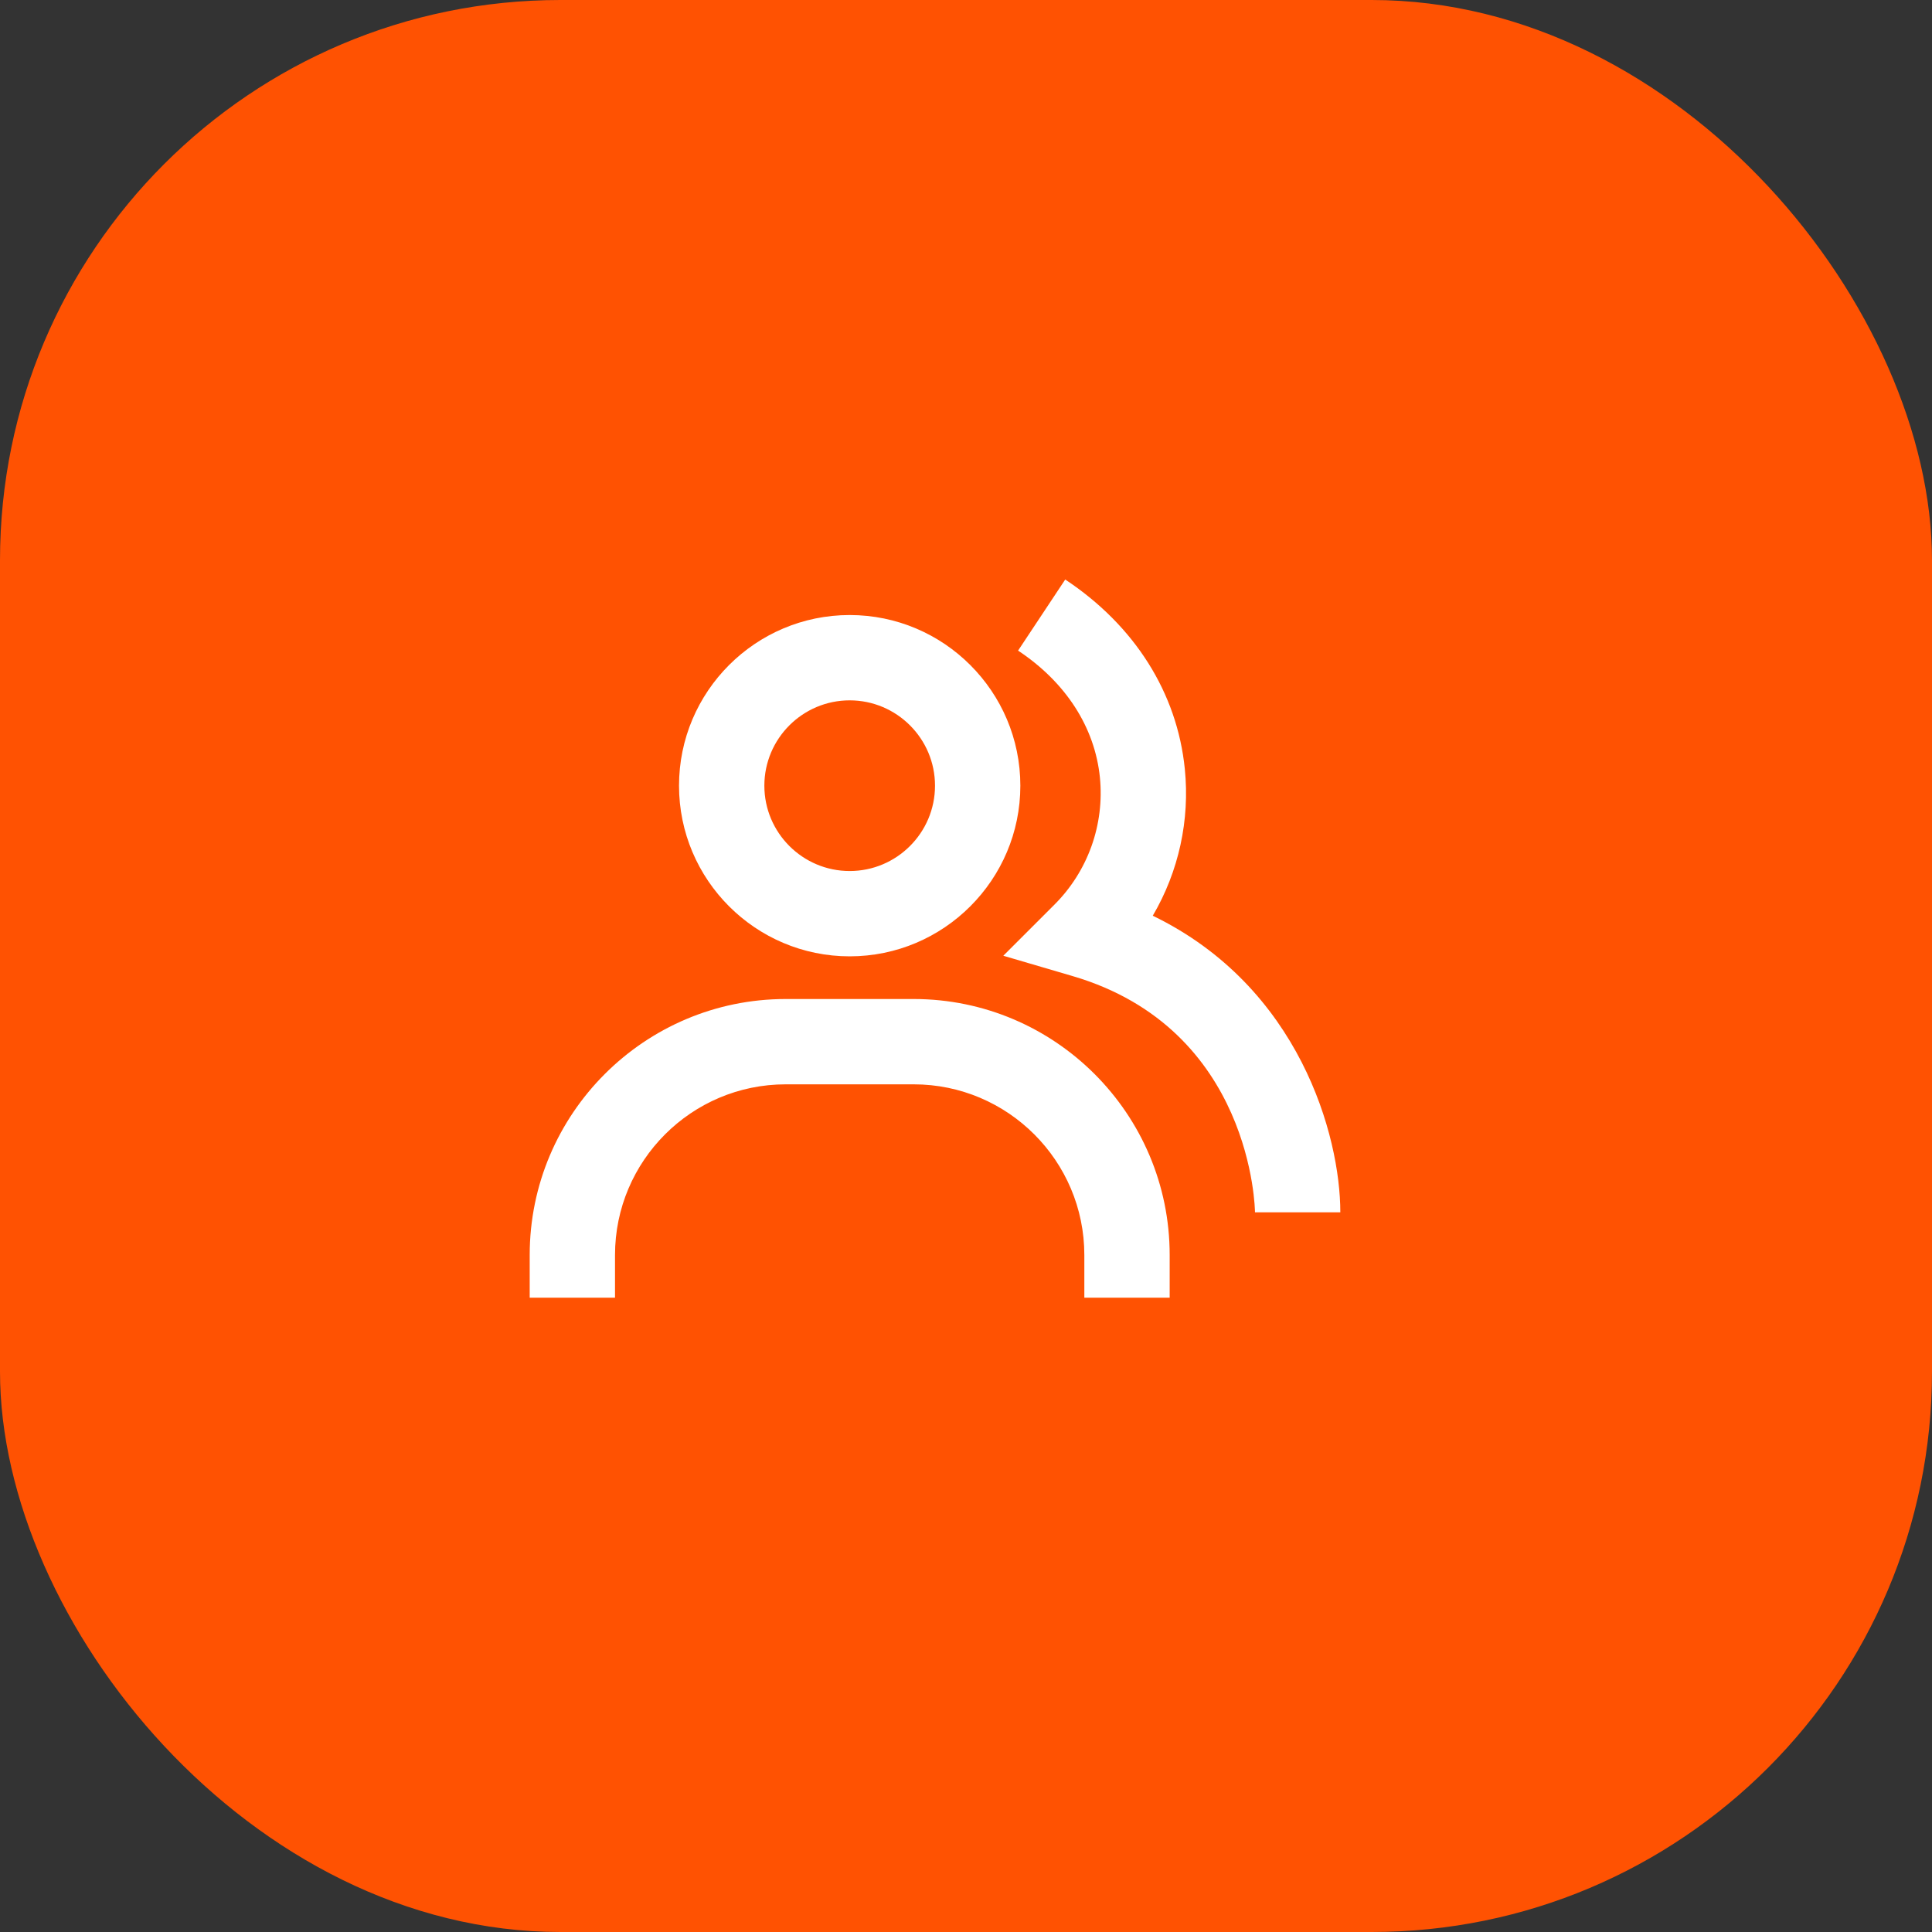 <?xml version="1.0" encoding="UTF-8"?> <svg xmlns="http://www.w3.org/2000/svg" width="100" height="100" viewBox="0 0 100 100" fill="none"><rect x="0" y="0" width="100" height="100" fill="#333333" stroke="none"/><rect width="100" height="100" rx="29" fill="#FF5202"></rect><path fill-rule="evenodd" clip-rule="evenodd" d="M61.326 39.801C61.593 42.445 61.012 45.106 59.667 47.398C67.264 51.079 69.375 58.799 69.375 62.75H64.958C64.958 62.655 64.85 53.257 55.505 50.518L51.931 49.469L54.564 46.837C55.424 45.983 56.082 44.948 56.492 43.807C56.901 42.666 57.051 41.449 56.931 40.243C56.671 37.648 55.167 35.314 52.696 33.675L55.136 29.996C58.731 32.379 60.93 35.861 61.326 39.801ZM52.813 40.667C52.813 45.538 48.851 49.5 43.979 49.5C39.108 49.5 35.146 45.538 35.146 40.667C35.146 35.795 39.108 31.834 43.979 31.834C48.851 31.834 52.813 35.795 52.813 40.667ZM48.396 40.667C48.396 38.231 46.415 36.25 43.979 36.25C41.544 36.25 39.563 38.231 39.563 40.667C39.563 43.103 41.544 45.084 43.979 45.084C46.415 45.084 48.396 43.103 48.396 40.667ZM27.417 64.959C27.417 57.651 33.359 51.709 40.667 51.709H47.292C54.599 51.709 60.542 57.651 60.542 64.959V67.167H56.125V64.959C56.125 60.087 52.163 56.125 47.292 56.125H40.667C35.795 56.125 31.833 60.087 31.833 64.959V67.167H27.417V64.959Z" fill="white"></path></svg> 